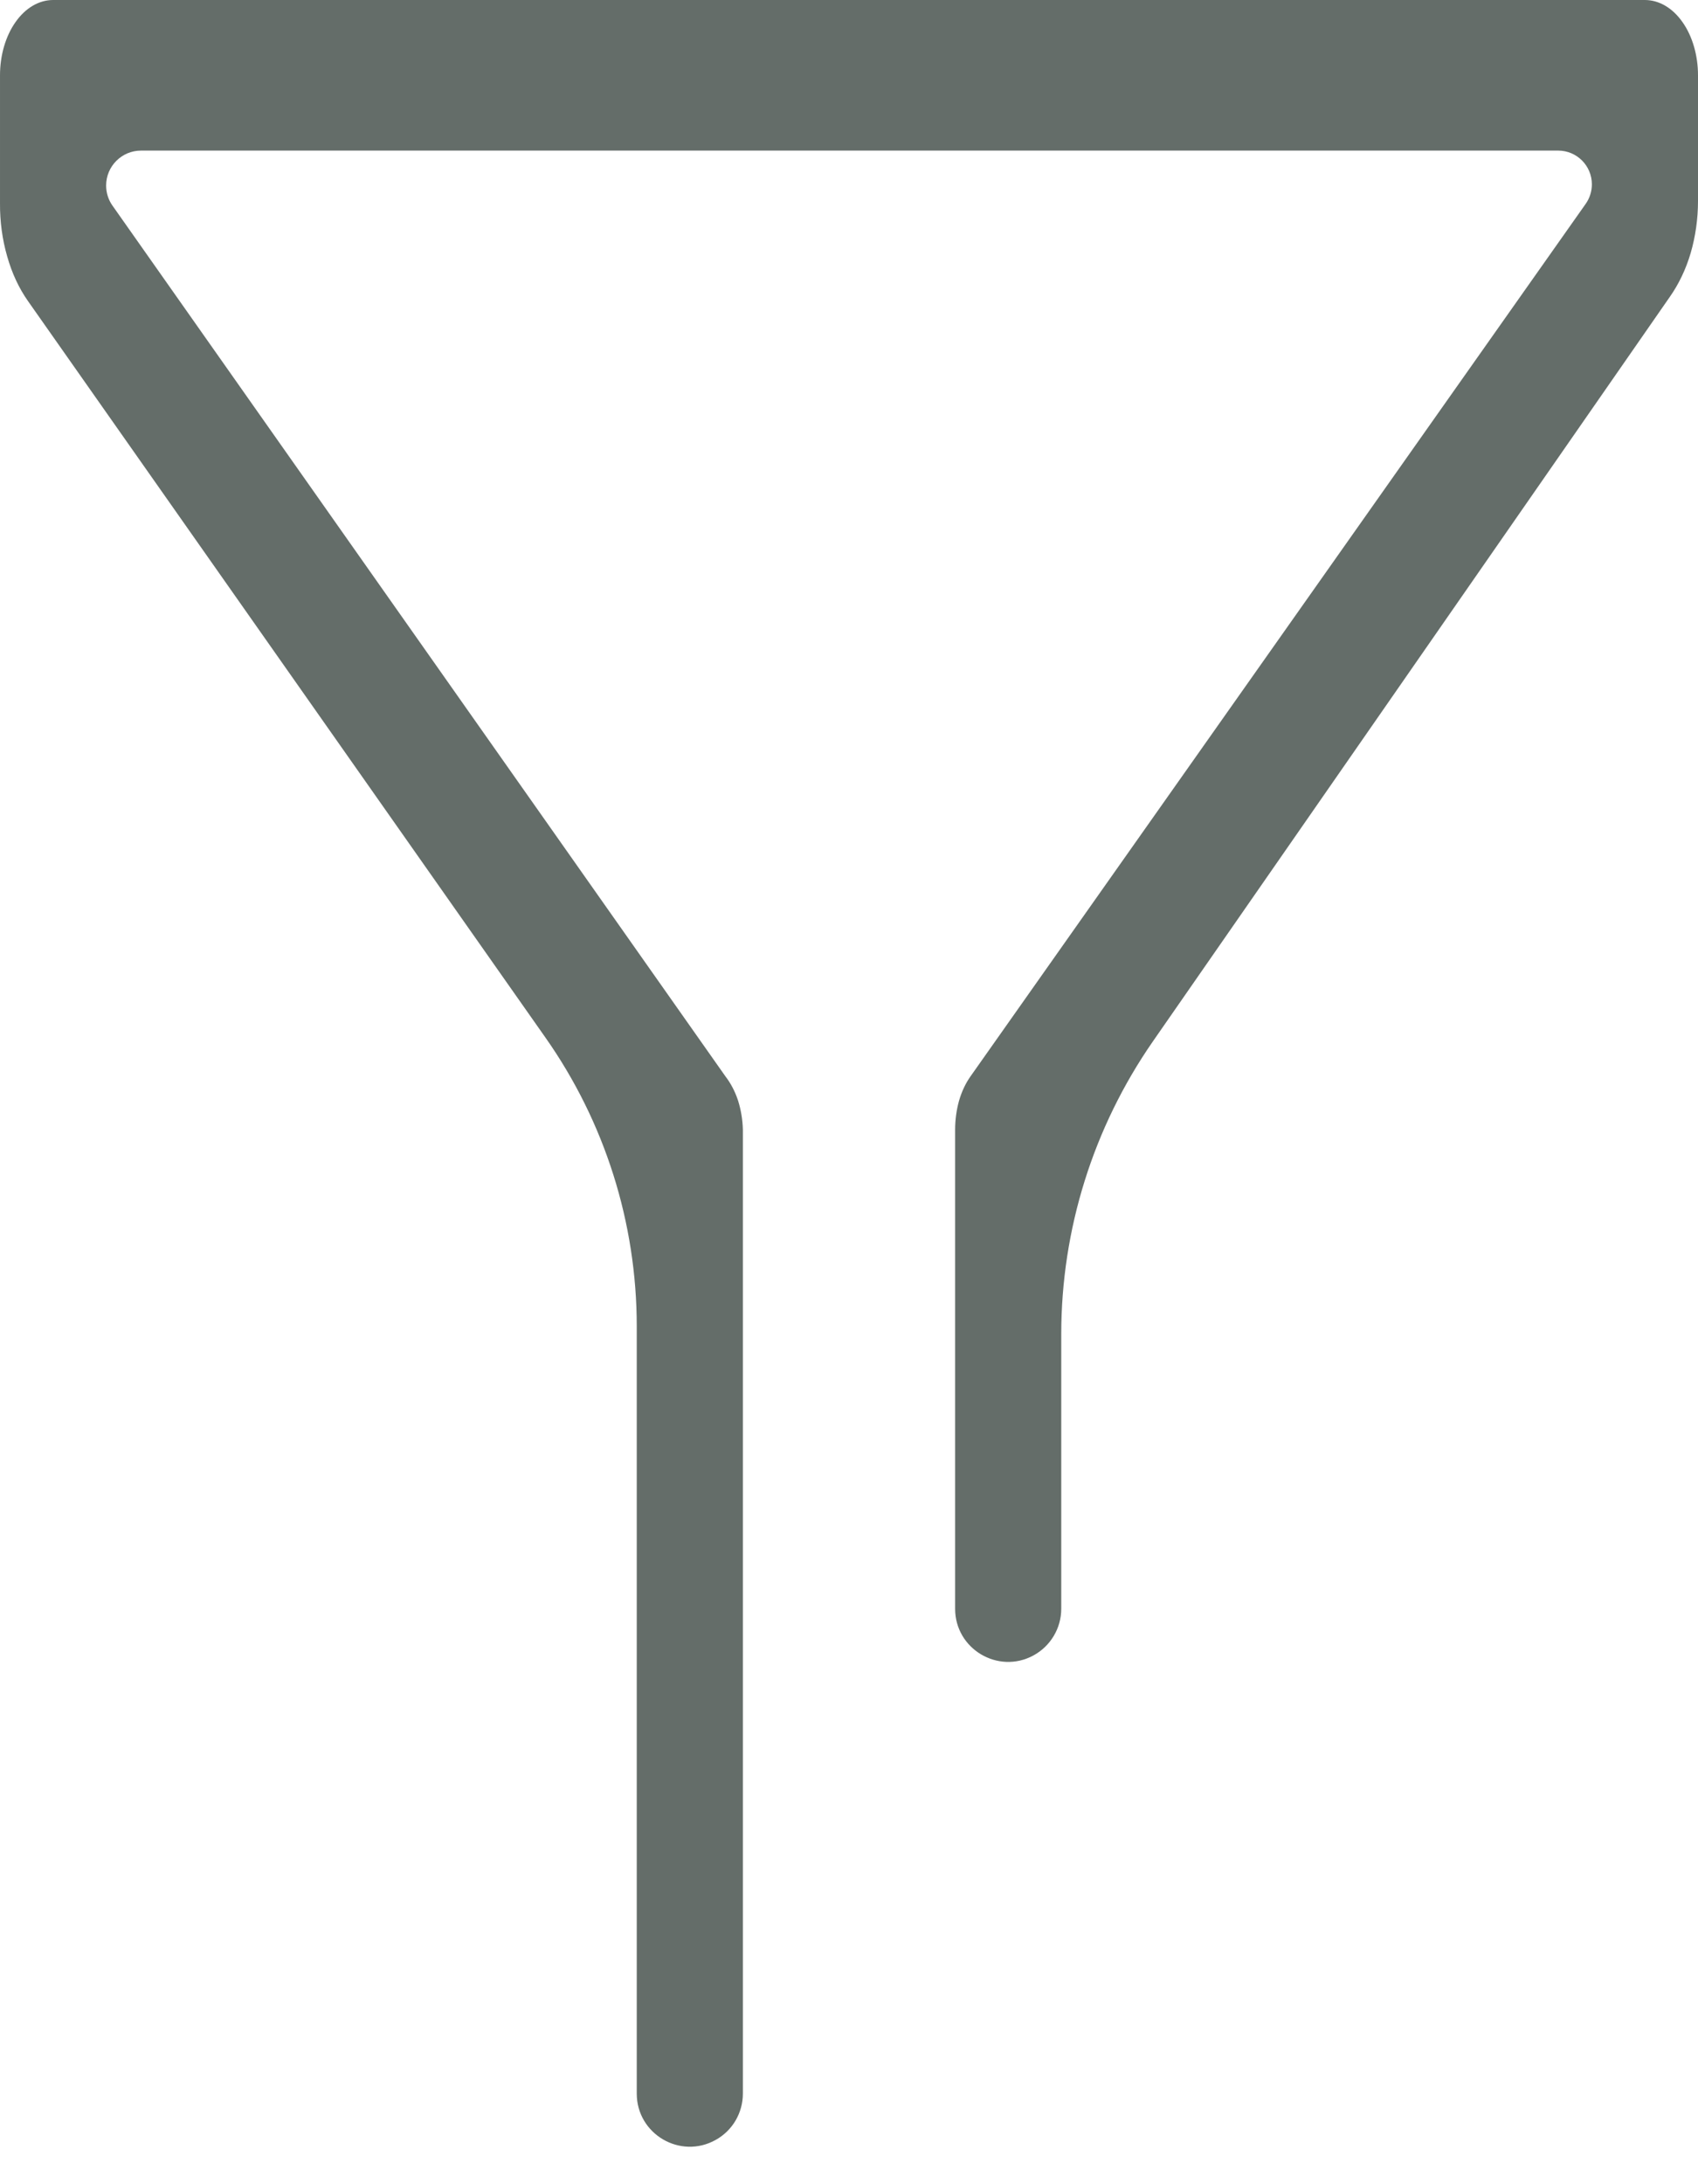 <svg xmlns="http://www.w3.org/2000/svg" width="14" height="18" viewBox="0 0 14 18" fill="none">
  <path d="M0.438 0H13.562C13.678 0 13.79 0.065 13.872 0.182C13.954 0.298 14 0.456 14 0.621V1.657C14 1.804 13.979 1.949 13.94 2.084C13.9 2.22 13.841 2.342 13.768 2.446L9.505 8.583C9.014 9.291 8.75 10.132 8.75 10.995V13.258C8.75 13.418 8.662 13.566 8.52 13.643C8.229 13.8 7.875 13.589 7.875 13.258V9.31C7.875 9.229 7.886 9.148 7.907 9.072C7.929 8.996 7.961 8.928 8.002 8.87L13.074 1.68C13.107 1.633 13.125 1.577 13.125 1.519C13.125 1.366 13.001 1.241 12.847 1.241H1.163C1.004 1.241 0.875 1.37 0.875 1.529C0.875 1.588 0.893 1.646 0.927 1.694L5.981 8.87C6.024 8.926 6.06 8.993 6.085 9.069C6.109 9.145 6.123 9.227 6.125 9.31V17.253C6.125 17.412 6.04 17.558 5.901 17.635C5.61 17.798 5.25 17.588 5.25 17.253V10.931C5.25 10.078 4.987 9.246 4.496 8.549L0.232 2.483C0.157 2.377 0.098 2.251 0.059 2.112C0.019 1.974 -0.001 1.825 4.95911e-05 1.676V0.621C4.95911e-05 0.456 0.046 0.298 0.128 0.182C0.21 0.065 0.322 0 0.438 0Z" fill="#646D69" />
</svg>